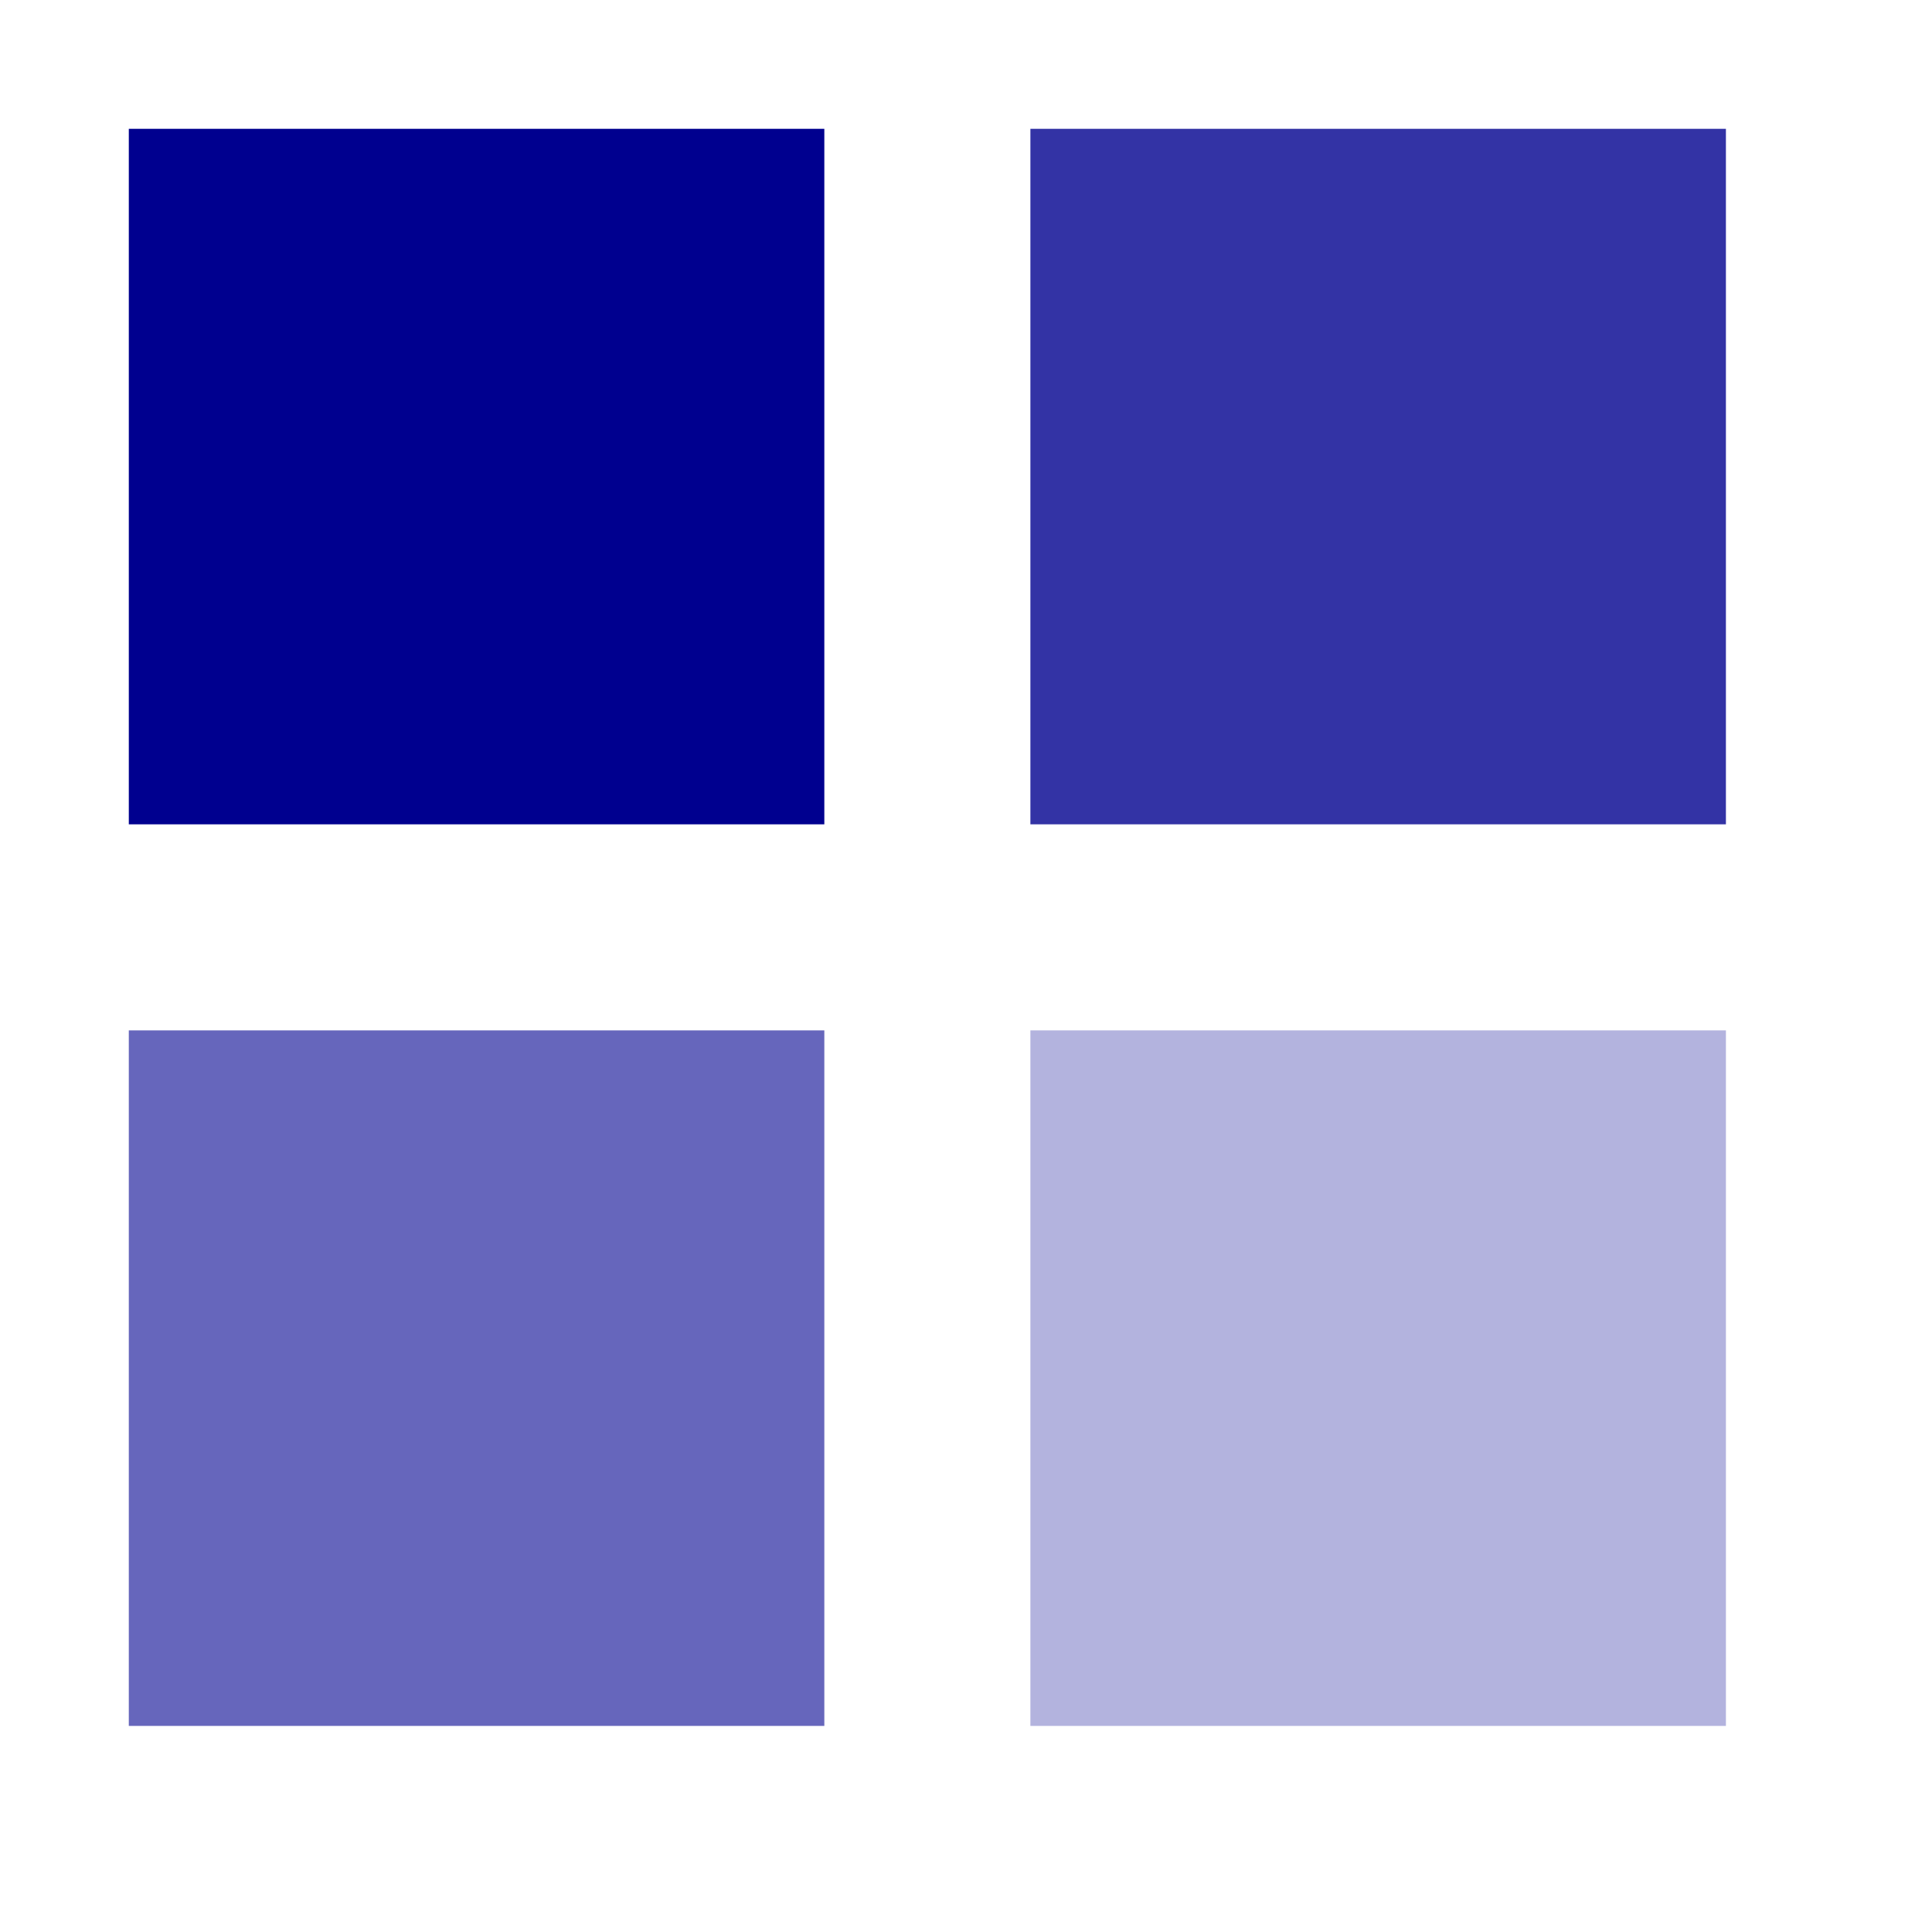 <svg xmlns="http://www.w3.org/2000/svg" viewBox="0 0 100 100" preserveAspectRatio="xMidYMid"><g transform="translate(26.667 26.667)"><rect x="-20" y="-20" width="36" height="36" fill="#00008F"><animateTransform attributeName="transform" type="scale" repeatCount="indefinite" dur="1s" keyTimes="0;1" values="1.25;1" begin="-0.3s"/></rect></g><g transform="translate(73.333 26.667)"><rect x="-20" y="-20" width="36" height="36" fill="#00008F" opacity=".8"><animateTransform attributeName="transform" type="scale" repeatCount="indefinite" dur="1s" keyTimes="0;1" values="1.25;1" begin="-0.2s"/></rect></g><g transform="translate(26.667 73.333)"><rect x="-20" y="-20" width="36" height="36" fill="#00008F" opacity=".6"><animateTransform attributeName="transform" type="scale" repeatCount="indefinite" dur="1s" keyTimes="0;1" values="1.25;1" begin="0s"/></rect></g><g transform="translate(73.333 73.333)"><rect x="-20" y="-20" width="36" height="36" fill="#00008F" opacity=".3"><animateTransform attributeName="transform" type="scale" repeatCount="indefinite" dur="1s" keyTimes="0;1" values="1.25;1" begin="-0.1s"/></rect></g></svg>